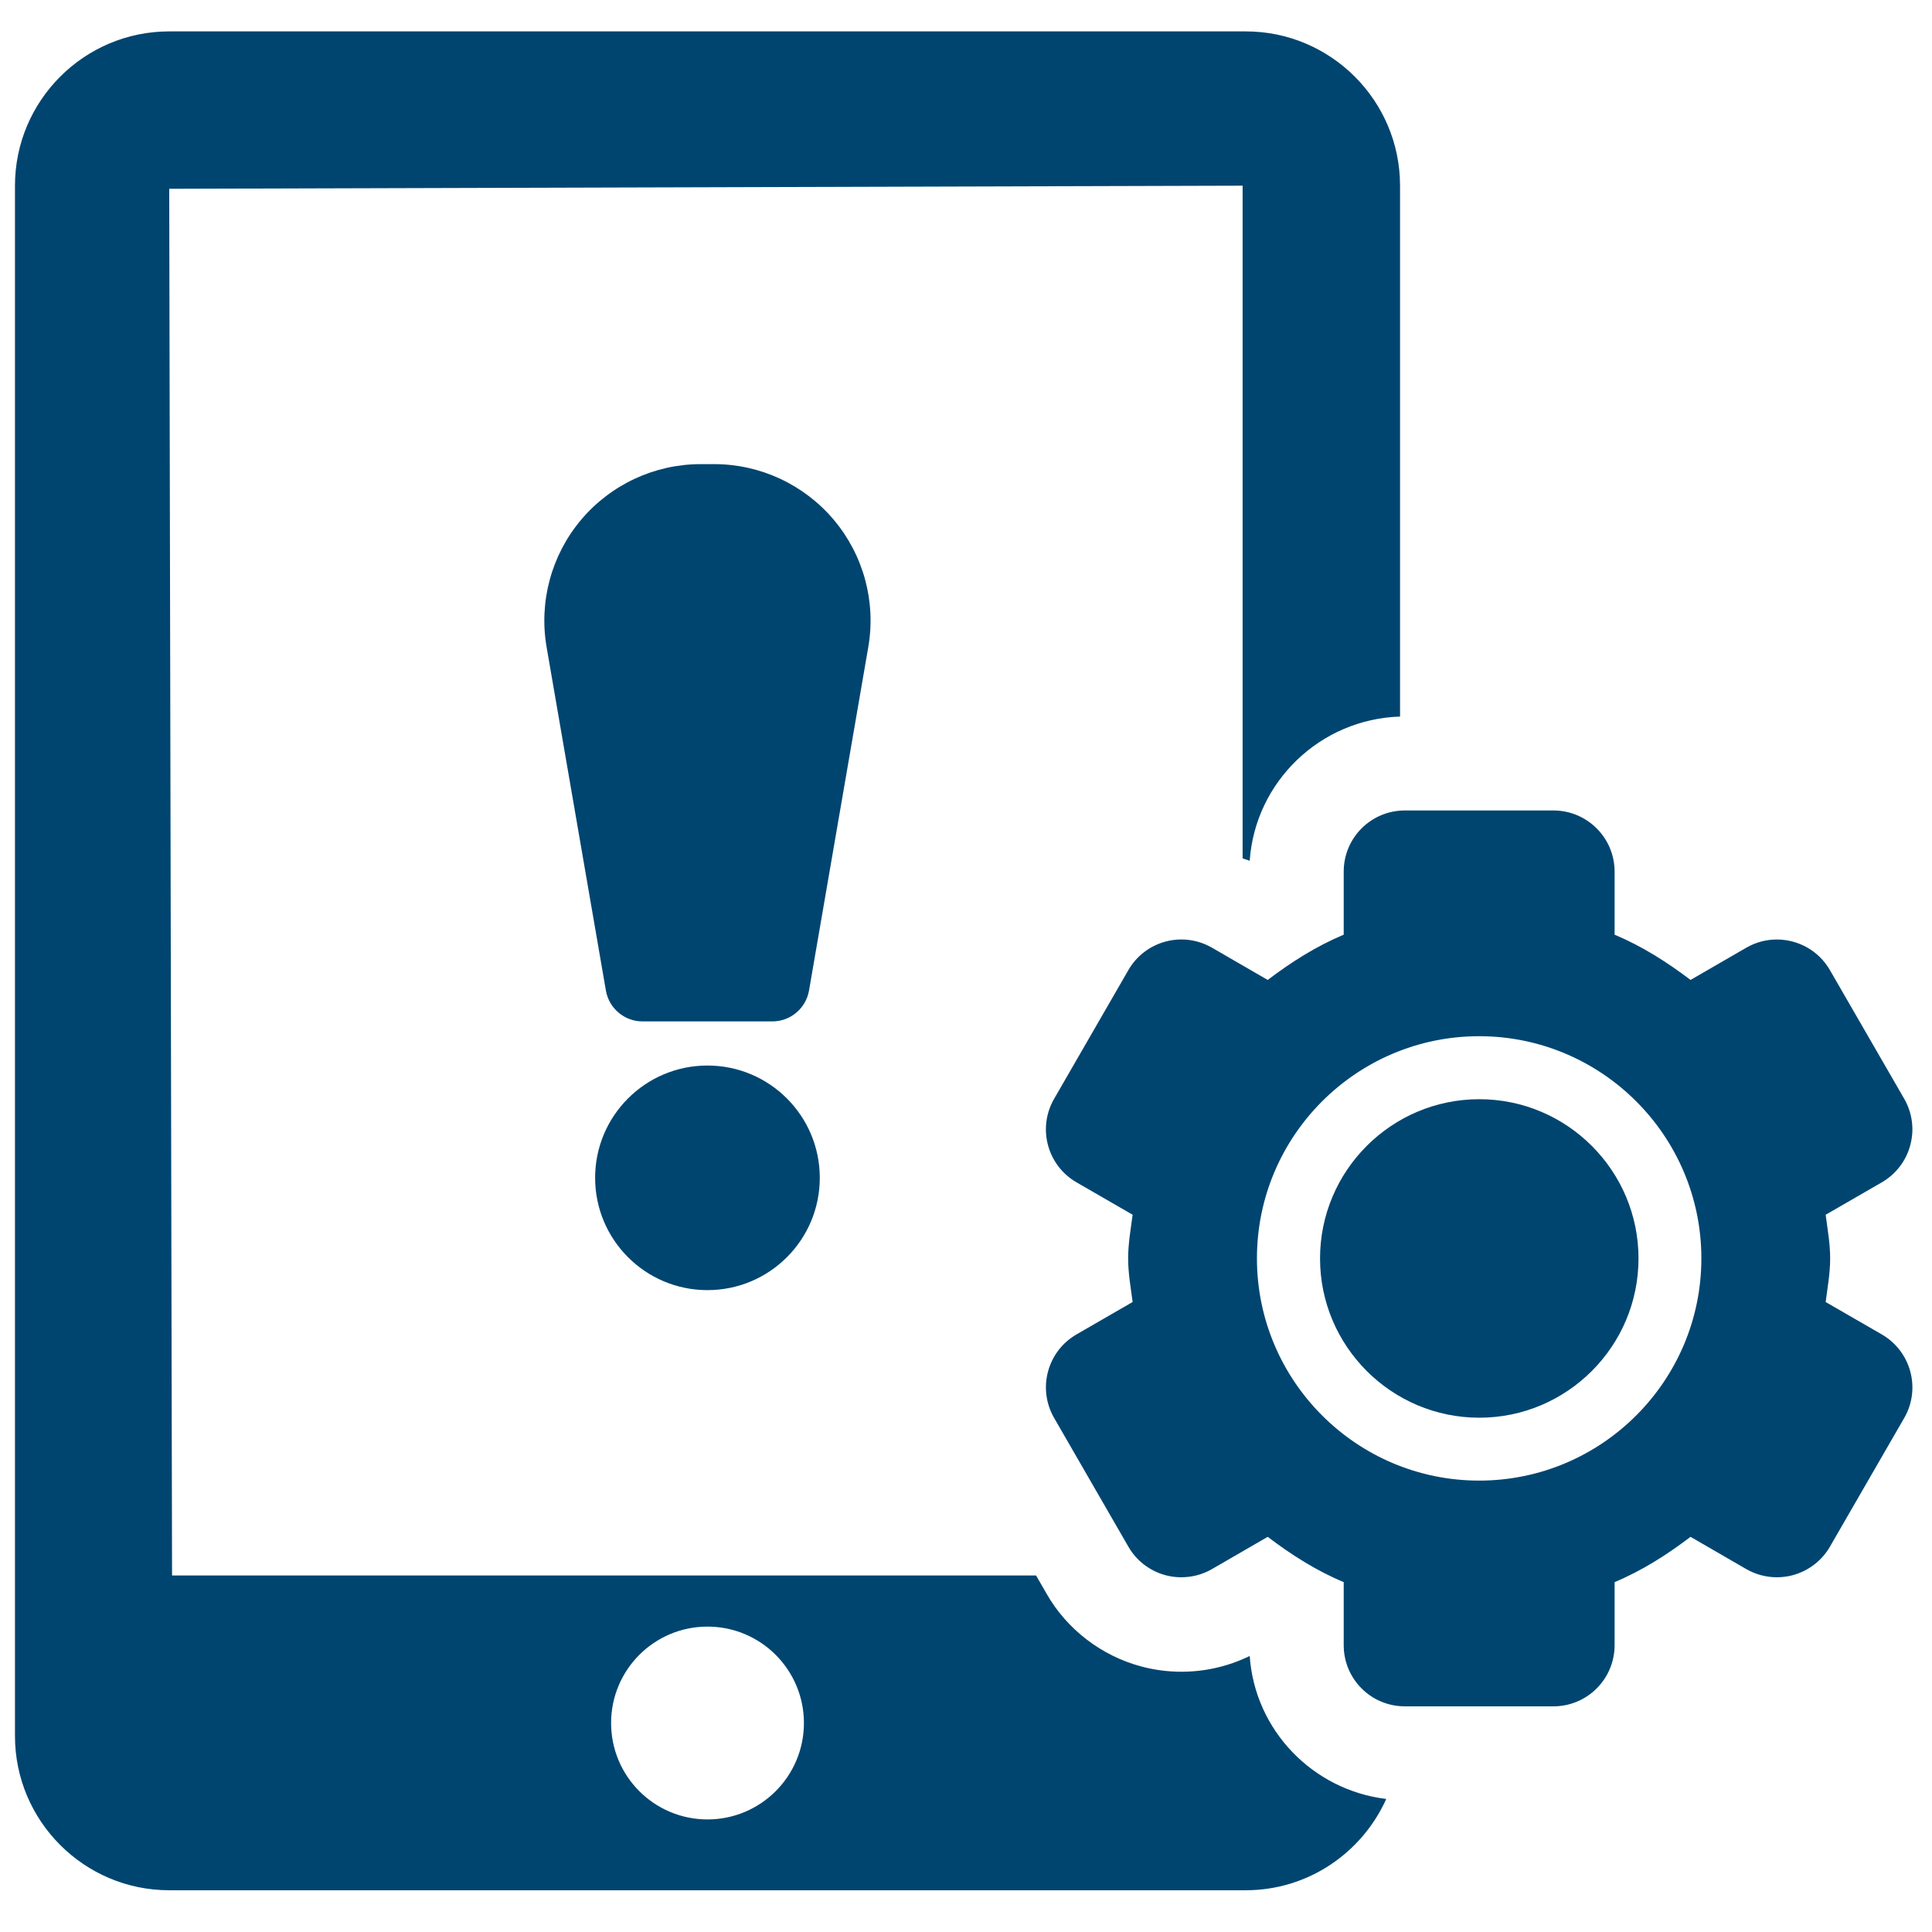 <svg width="56" height="56" viewBox="0 0 56 56" fill="none" xmlns="http://www.w3.org/2000/svg">
<g clip-path="url(#clip0_4243_6431)">
<path d="M24.168 15.067C23.305 14.044 22.036 13.453 20.7 13.453H20.311C18.975 13.453 17.706 14.044 16.843 15.067C15.982 16.09 15.616 17.441 15.844 18.759L17.562 28.711C17.651 29.228 18.1 29.606 18.624 29.606H22.387C22.911 29.606 23.36 29.228 23.45 28.711L25.167 18.759C25.396 17.441 25.029 16.09 24.168 15.067Z" fill="#004570"/>
<path d="M20.506 30.885C18.708 30.885 17.25 32.342 17.25 34.14C17.25 35.938 18.708 37.395 20.506 37.395C22.304 37.395 23.762 35.938 23.762 34.14C23.762 32.343 22.304 30.885 20.506 30.885Z" fill="#004570"/>
<path d="M36.223 47.999C35.608 48.3 34.931 48.456 34.243 48.456C33.85 48.456 33.456 48.405 33.071 48.301C31.92 47.991 30.922 47.222 30.339 46.2L30.031 45.666H4.987L4.905 5.472L36.018 5.382V24.879C36.086 24.909 36.157 24.92 36.223 24.952C36.382 22.659 38.266 20.843 40.581 20.77V5.382C40.581 2.916 38.574 0.91 36.109 0.91H4.905C2.44 0.91 0.434 2.916 0.434 5.382V50.319C0.434 52.784 2.44 54.79 4.905 54.79H36.109C37.922 54.79 39.481 53.7 40.181 52.144C38.053 51.886 36.373 50.158 36.223 47.999ZM20.507 52.737C18.964 52.737 17.713 51.486 17.713 49.943C17.713 48.399 18.964 47.148 20.507 47.148C22.05 47.148 23.302 48.399 23.302 49.943C23.302 51.486 22.05 52.737 20.507 52.737Z" fill="#004570"/>
<path d="M54.545 38.679L52.918 37.74C52.971 37.32 53.048 36.91 53.048 36.476C53.048 36.041 52.971 35.63 52.918 35.21L54.545 34.271C54.951 34.035 55.251 33.648 55.37 33.194C55.493 32.74 55.43 32.257 55.194 31.848L53.041 28.119C52.713 27.55 52.116 27.232 51.503 27.232C51.202 27.232 50.897 27.308 50.617 27.47L49.001 28.404C48.32 27.887 47.597 27.427 46.8 27.092V25.265C46.8 24.285 46.005 23.492 45.027 23.492H40.721C39.739 23.492 38.948 24.285 38.948 25.265V27.092C38.15 27.427 37.428 27.887 36.745 28.404L35.129 27.469C34.857 27.312 34.55 27.231 34.241 27.231C34.087 27.231 33.933 27.251 33.782 27.292C33.329 27.415 32.941 27.71 32.707 28.118L30.555 31.848C30.064 32.697 30.355 33.781 31.204 34.271L32.83 35.21C32.775 35.63 32.7 36.041 32.7 36.475C32.7 36.91 32.775 37.32 32.83 37.739L31.204 38.678C30.355 39.168 30.065 40.253 30.555 41.101L32.707 44.832C32.941 45.24 33.329 45.536 33.782 45.658C33.933 45.699 34.088 45.718 34.241 45.718C34.552 45.718 34.857 45.638 35.129 45.481L36.745 44.546C37.428 45.064 38.146 45.524 38.948 45.859V47.686C38.948 48.666 39.739 49.459 40.721 49.459H45.027C46.005 49.459 46.8 48.666 46.8 47.686V45.859C47.599 45.524 48.32 45.064 49.001 44.546L50.617 45.481C50.89 45.638 51.195 45.718 51.503 45.718C51.658 45.718 51.811 45.699 51.963 45.658C52.416 45.535 52.806 45.24 53.041 44.832L55.194 41.102C55.684 40.254 55.393 39.17 54.545 38.679ZM42.874 42.916C39.322 42.916 36.433 40.027 36.433 36.475C36.433 32.924 39.322 30.035 42.874 30.035C46.426 30.035 49.315 32.924 49.315 36.475C49.315 40.027 46.426 42.916 42.874 42.916Z" fill="#004570"/>
<path d="M42.878 31.861C40.333 31.861 38.262 33.932 38.262 36.477C38.262 39.022 40.333 41.093 42.878 41.093C45.422 41.093 47.493 39.022 47.493 36.477C47.493 33.932 45.422 31.861 42.878 31.861Z" fill="#004570"/>
</g>
<defs>
<clipPath id="clip0_4243_6431">
<rect width="55" height="55" fill="white" transform="translate(0.434 0.35)"/>
</clipPath>
</defs>
</svg>
